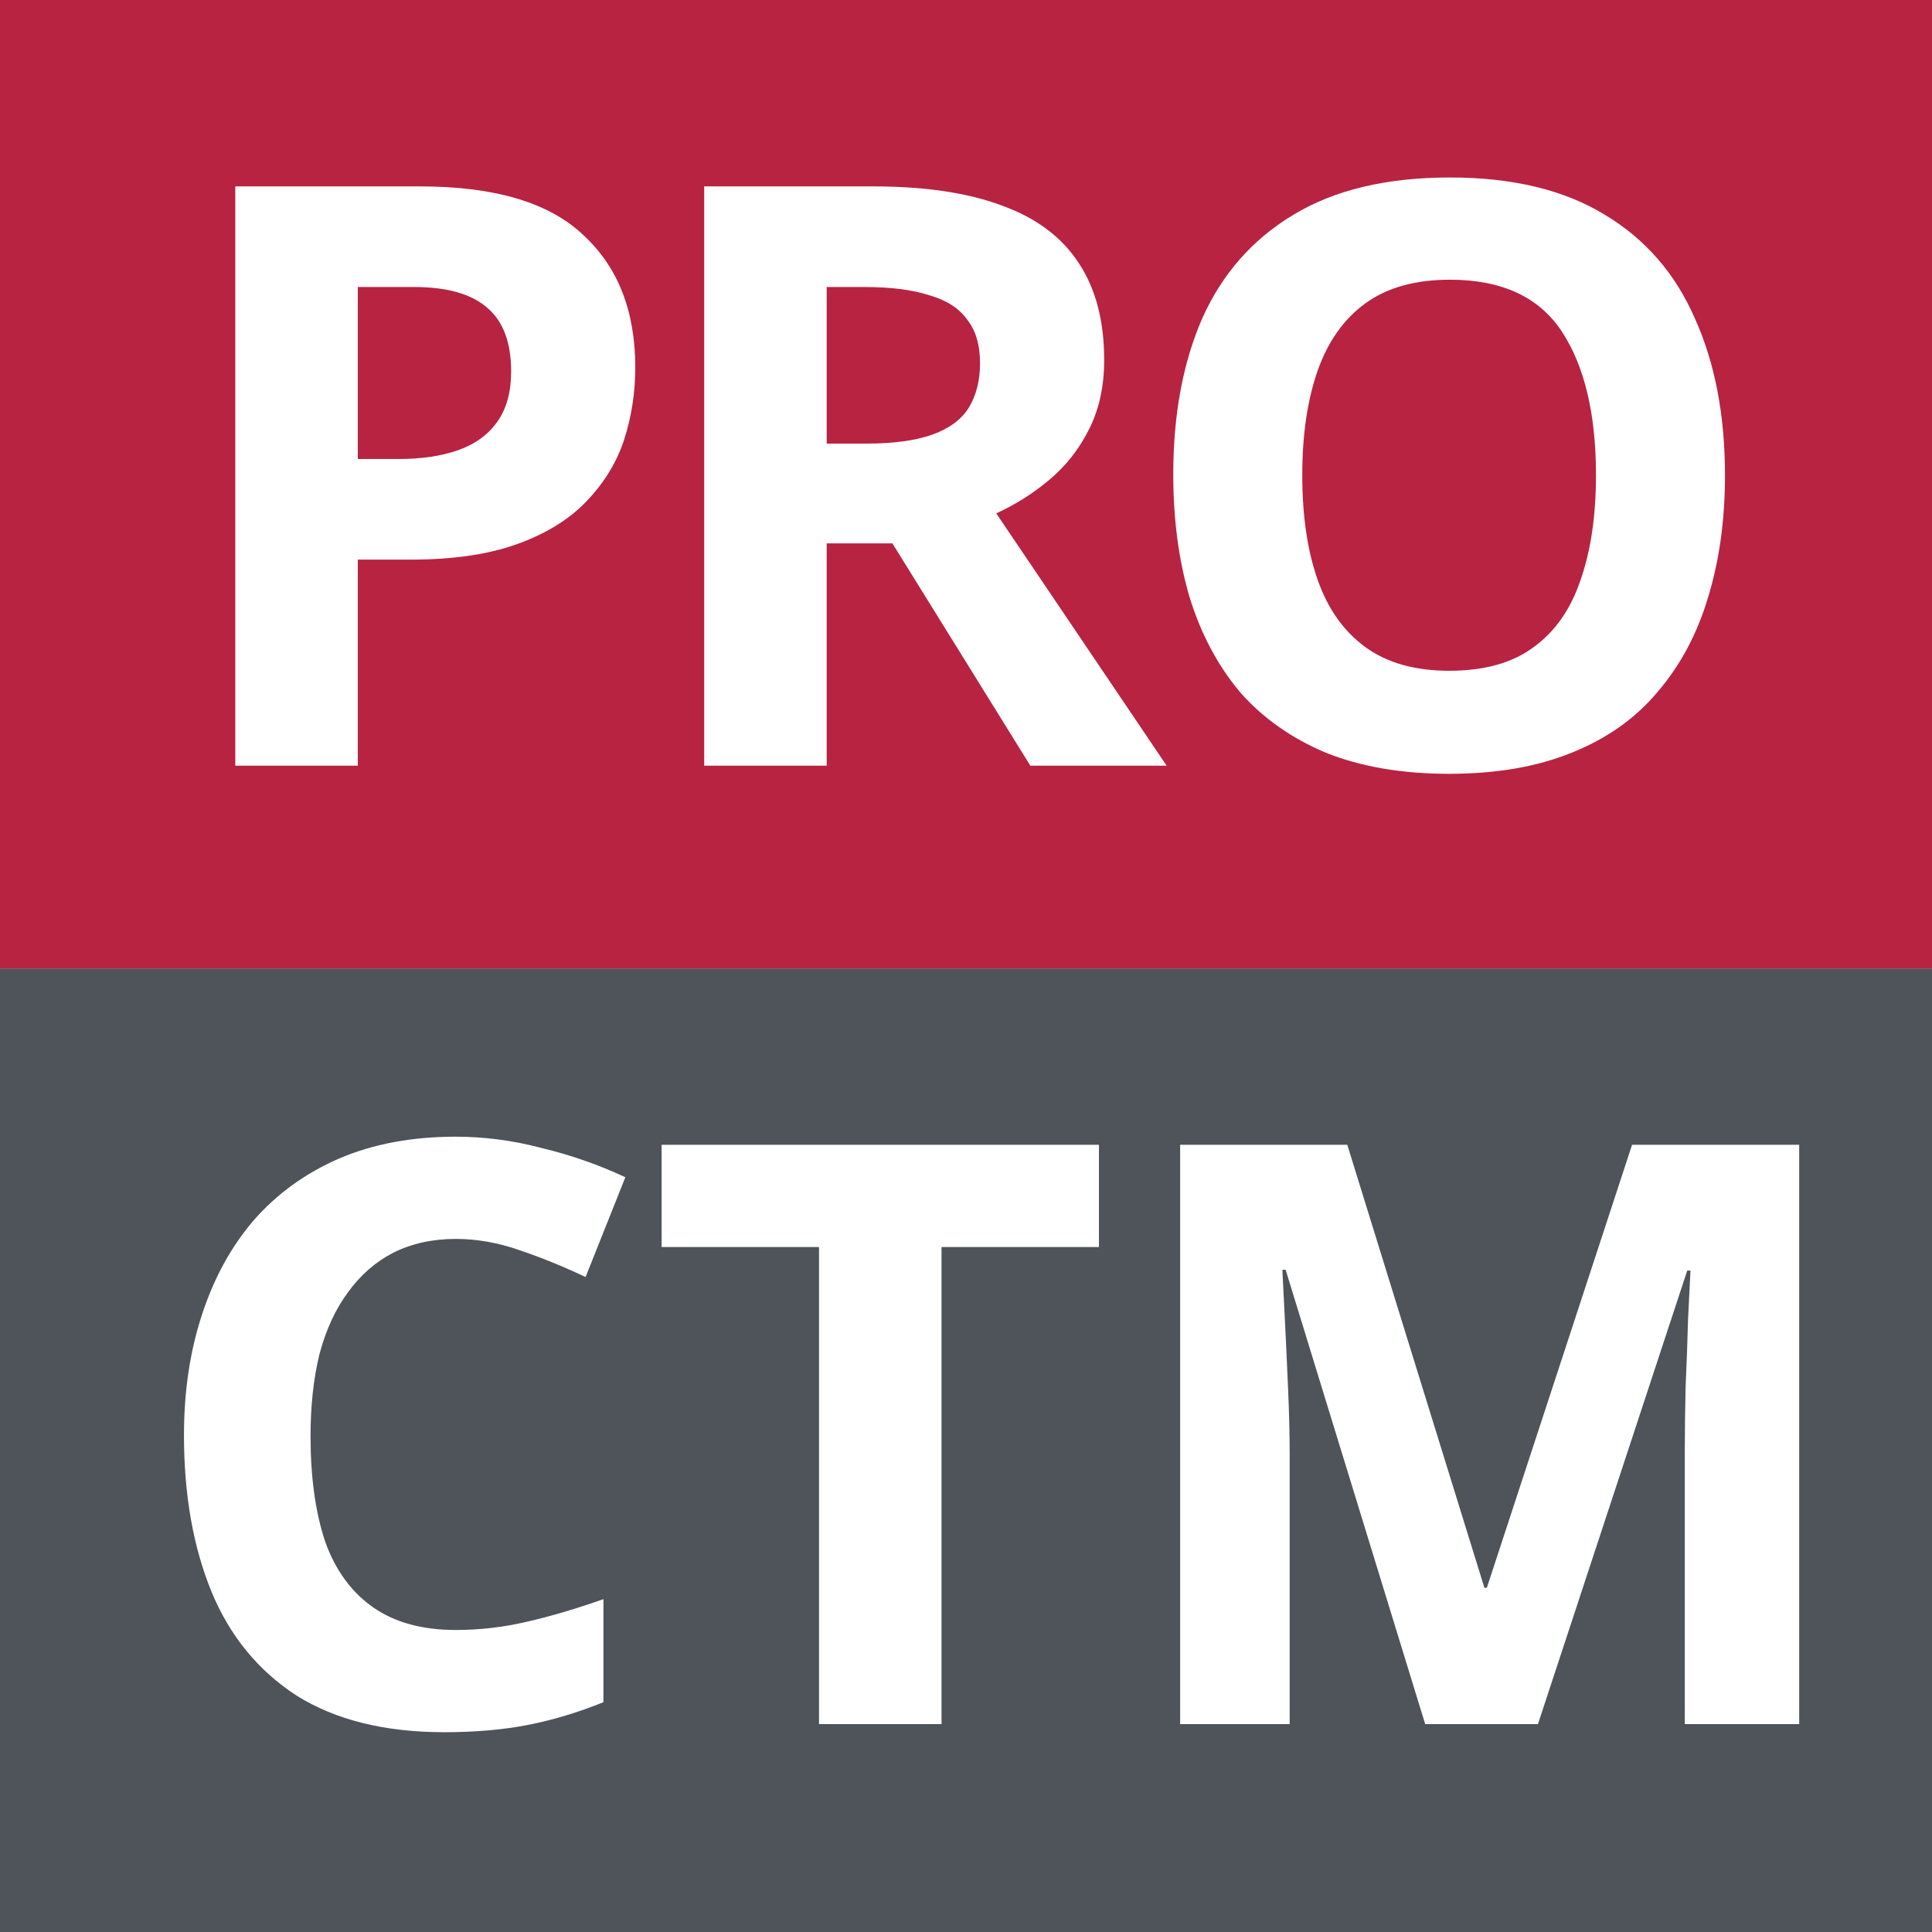 <?xml version="1.0" encoding="UTF-8"?> <svg xmlns="http://www.w3.org/2000/svg" xmlns:xlink="http://www.w3.org/1999/xlink" xmlns:svgjs="http://svgjs.com/svgjs" width="381" height="381"><rect width="100%" height="100%" fill="#333333" stroke="none"/> <svg xmlns="http://www.w3.org/2000/svg" width="381" height="381" viewBox="0 0 381 381" fill="none"> <g clip-path="url(#clip0_1129_2)"> <rect width="381" height="381" fill="white"></rect> <rect width="381" height="191" fill="#B82342"></rect> <rect width="381" height="191" fill="#B82342"></rect> <rect y="191" width="381" height="191" fill="#4E5459"></rect> <path d="M89.88 244.32C85.293 244.32 81.187 245.227 77.56 247.04C74.04 248.853 71.053 251.467 68.6 254.88C66.147 258.187 64.28 262.24 63 267.04C61.827 271.84 61.24 277.227 61.24 283.2C61.24 291.307 62.2 298.24 64.12 304C66.147 309.653 69.293 313.973 73.56 316.96C77.827 319.947 83.267 321.44 89.88 321.44C94.573 321.44 99.213 320.907 103.8 319.84C108.493 318.773 113.56 317.28 119 315.36V335.68C113.987 337.707 109.027 339.2 104.12 340.16C99.213 341.12 93.72 341.6 87.64 341.6C75.907 341.6 66.2 339.2 58.52 334.4C50.947 329.493 45.347 322.667 41.72 313.92C38.093 305.067 36.28 294.773 36.28 283.04C36.28 274.4 37.453 266.507 39.8 259.36C42.147 252.107 45.56 245.867 50.04 240.64C54.627 235.413 60.227 231.36 66.84 228.48C73.56 225.6 81.24 224.16 89.88 224.16C95.533 224.16 101.187 224.907 106.84 226.4C112.6 227.787 118.093 229.707 123.32 232.16L115.48 251.84C111.213 249.813 106.893 248.053 102.52 246.56C98.253 245.067 94.04 244.32 89.88 244.32ZM185.675 340H161.515V245.92H130.475V225.76H216.715V245.92H185.675V340ZM281.051 340L253.531 250.4H252.891C252.998 252.533 253.158 255.733 253.371 260C253.585 264.267 253.798 268.853 254.011 273.76C254.225 278.56 254.331 282.933 254.331 286.88V340H232.731V225.76H265.691L292.731 313.12H293.211L321.851 225.76H354.811V340H332.251V285.92C332.251 282.293 332.305 278.133 332.411 273.44C332.625 268.747 332.785 264.32 332.891 260.16C333.105 255.893 333.265 252.693 333.371 250.56H332.731L303.291 340H281.051Z" fill="white"></path> <path d="M82.88 36.76C97.6 36.76 108.32 39.96 115.04 46.36C121.867 52.653 125.28 61.347 125.28 72.44C125.28 77.453 124.533 82.253 123.04 86.84C121.547 91.32 119.04 95.373 115.52 99C112.107 102.52 107.573 105.293 101.92 107.32C96.267 109.347 89.28 110.36 80.96 110.36H70.56V151H46.4V36.76H82.88ZM81.6 56.6H70.56V90.52H78.56C83.147 90.52 87.093 89.933 90.4 88.76C93.707 87.587 96.267 85.72 98.08 83.16C99.893 80.6 100.8 77.293 100.8 73.24C100.8 67.587 99.253 63.427 96.16 60.76C93.067 57.987 88.213 56.6 81.6 56.6ZM172.149 36.76C182.495 36.76 191.029 38.04 197.749 40.6C204.469 43.053 209.482 46.84 212.789 51.96C216.095 56.973 217.749 63.32 217.749 71C217.749 76.227 216.735 80.813 214.709 84.76C212.789 88.6 210.175 91.907 206.869 94.68C203.669 97.347 200.202 99.533 196.469 101.24L230.069 151H203.189L175.989 107.16H163.029V151H138.869V36.76H172.149ZM170.389 56.6H163.029V87.48H170.869C176.202 87.48 180.522 86.893 183.829 85.72C187.135 84.547 189.535 82.787 191.029 80.44C192.522 77.987 193.269 75.053 193.269 71.64C193.269 68.013 192.415 65.133 190.709 63C189.109 60.76 186.602 59.16 183.189 58.2C179.882 57.133 175.615 56.6 170.389 56.6ZM340.174 93.72C340.174 102.573 339.054 110.627 336.814 117.88C334.68 125.027 331.374 131.213 326.894 136.44C322.52 141.667 316.867 145.667 309.934 148.44C303.107 151.213 295.054 152.6 285.774 152.6C276.494 152.6 268.387 151.213 261.454 148.44C254.627 145.56 248.974 141.56 244.494 136.44C240.12 131.213 236.814 124.973 234.574 117.72C232.44 110.467 231.374 102.413 231.374 93.56C231.374 81.72 233.294 71.427 237.134 62.68C241.08 53.933 247.054 47.16 255.054 42.36C263.16 37.453 273.454 35 285.934 35C298.307 35 308.494 37.453 316.494 42.36C324.494 47.16 330.414 53.987 334.254 62.84C338.2 71.587 340.174 81.88 340.174 93.72ZM256.814 93.72C256.814 101.72 257.827 108.6 259.854 114.36C261.88 120.12 265.027 124.547 269.294 127.64C273.56 130.733 279.054 132.28 285.774 132.28C292.707 132.28 298.254 130.733 302.414 127.64C306.68 124.547 309.774 120.12 311.694 114.36C313.72 108.6 314.734 101.72 314.734 93.72C314.734 81.667 312.494 72.227 308.014 65.4C303.534 58.573 296.174 55.16 285.934 55.16C279.107 55.16 273.56 56.707 269.294 59.8C265.027 62.893 261.88 67.32 259.854 73.08C257.827 78.84 256.814 85.72 256.814 93.72Z" fill="white"></path> </g> <defs> <clipPath id="SvgjsClipPath1000"> <rect width="381" height="381" fill="white"></rect> </clipPath> </defs> </svg> <style>@media (prefers-color-scheme: light) { :root { filter: none; } } </style> </svg> 